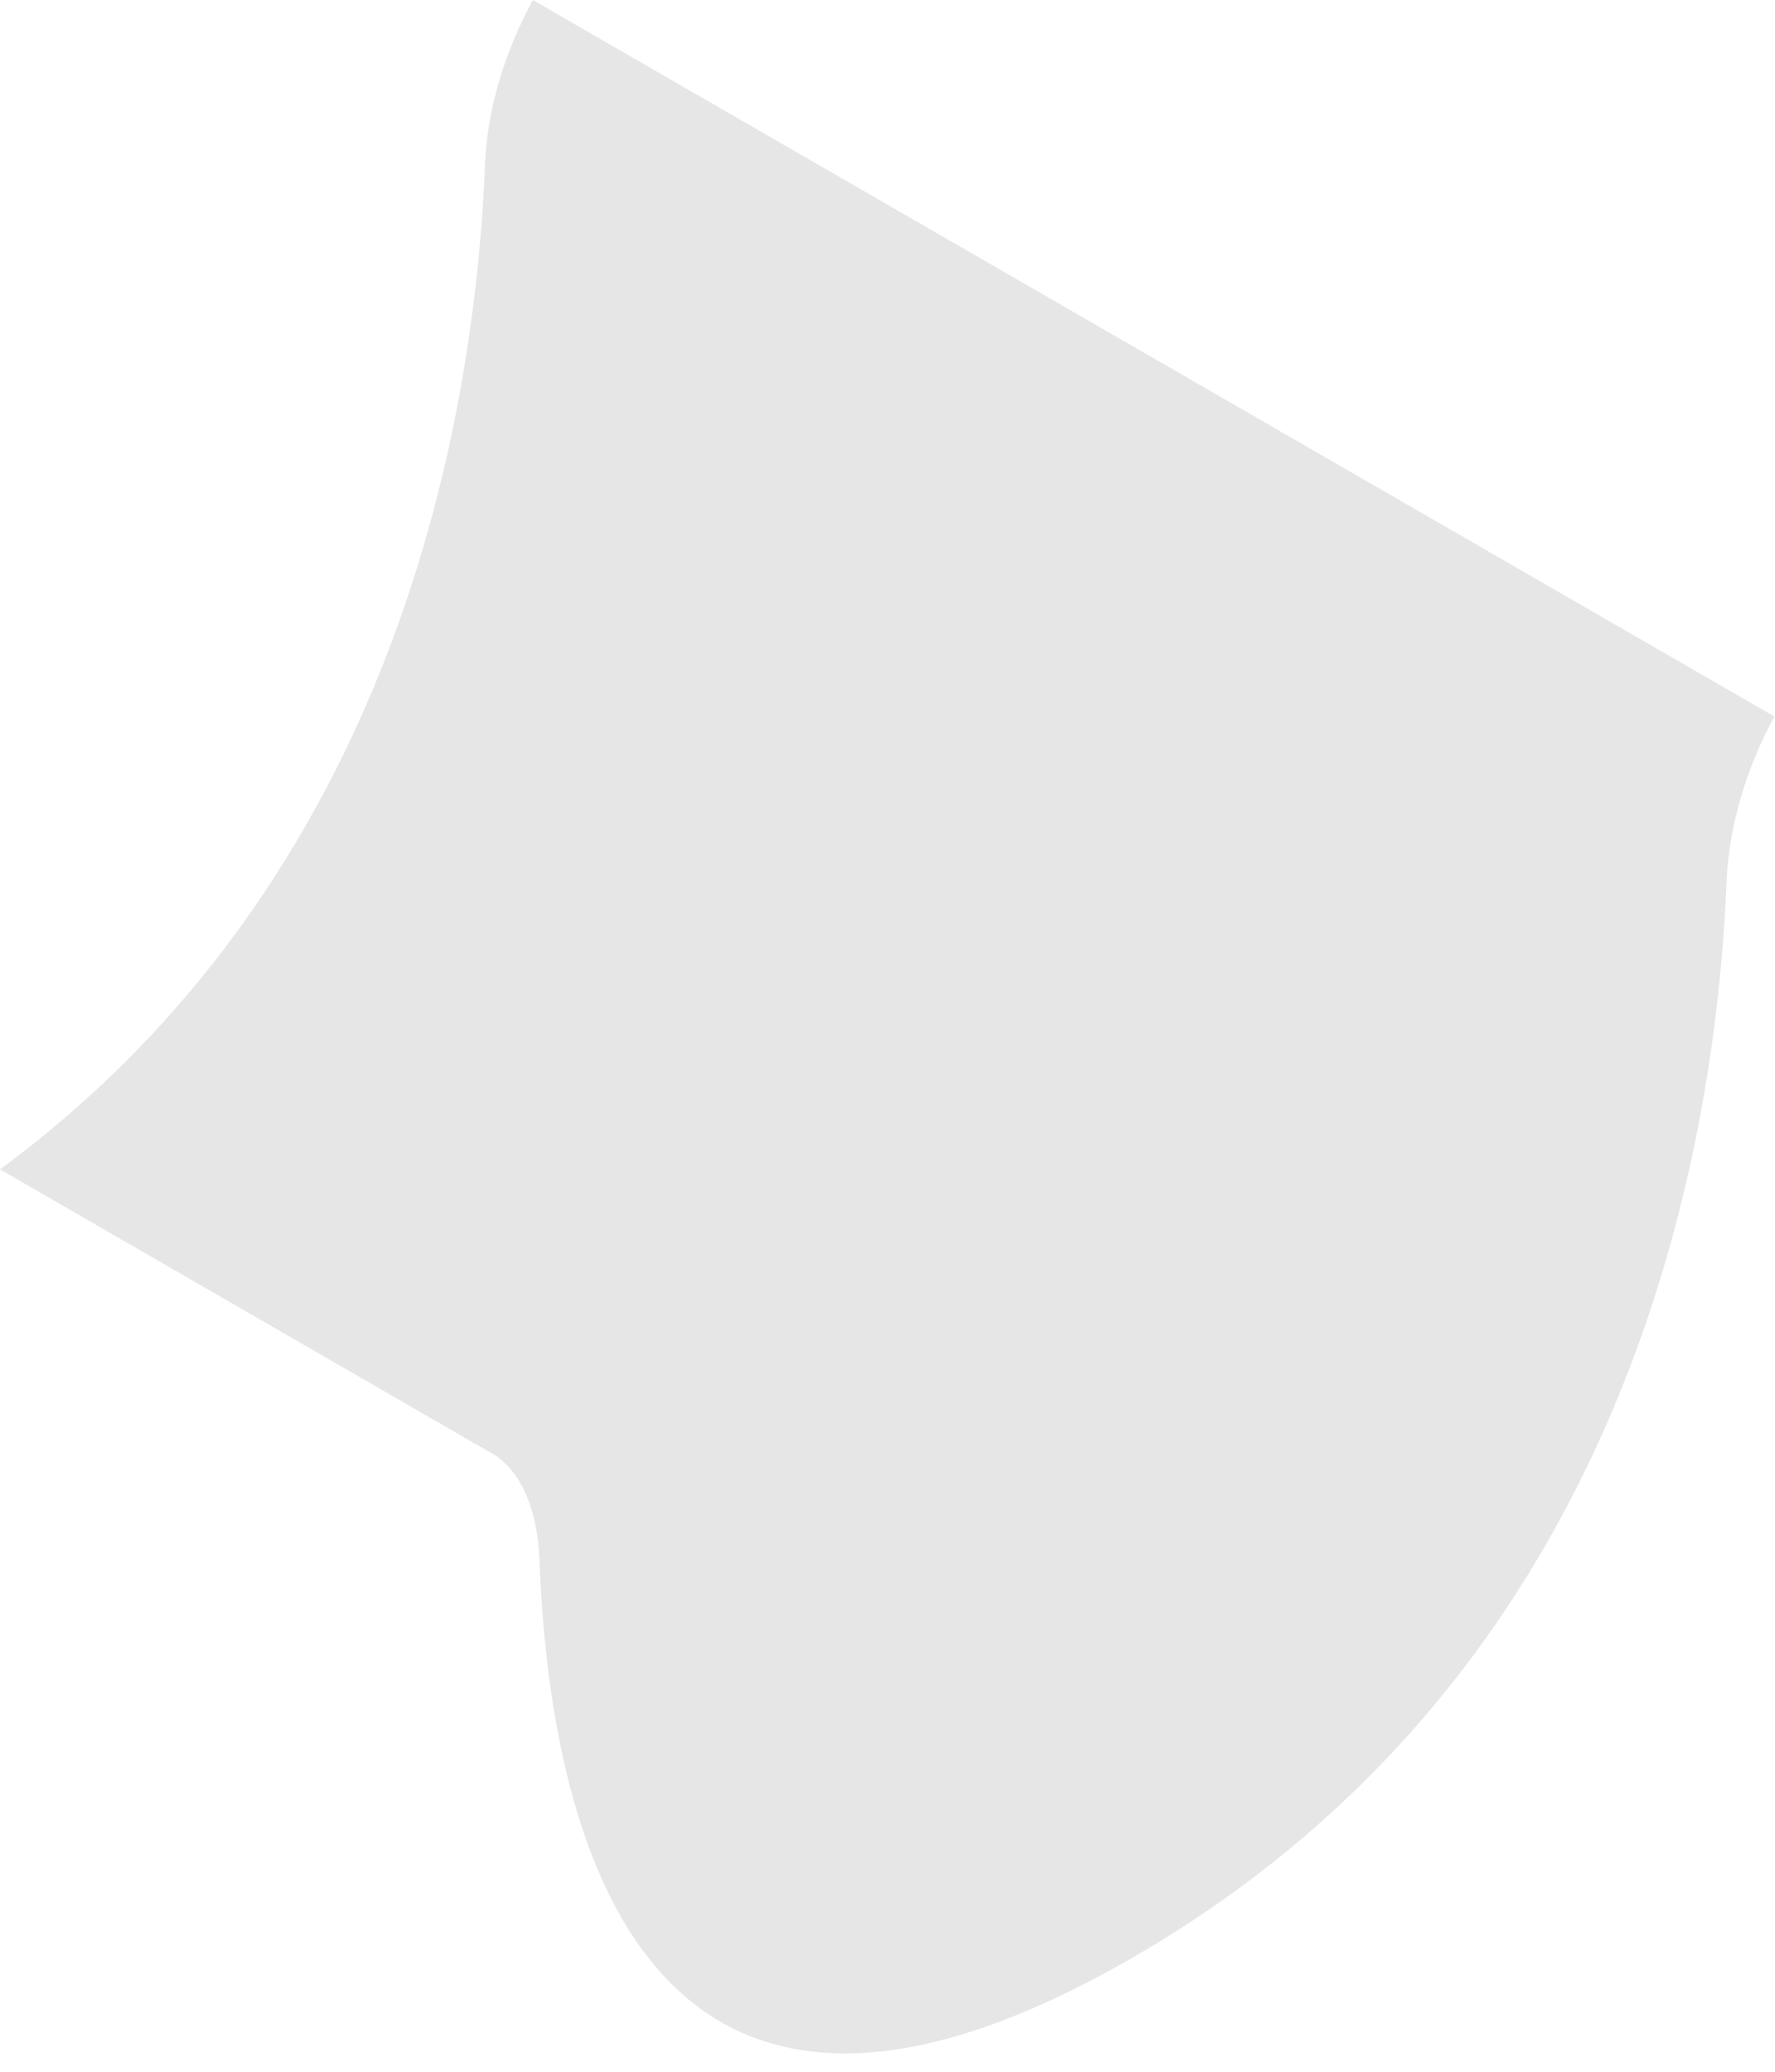 <?xml version="1.0" encoding="utf-8"?>
<svg xmlns="http://www.w3.org/2000/svg" fill="none" height="100%" overflow="visible" preserveAspectRatio="none" style="display: block;" viewBox="0 0 48 56" width="100%">
<path d="M47.984 19.367C47.22 20.762 46.755 22.353 46.693 23.778C46.393 31.308 43.924 45.232 30.641 52.907C17.264 60.634 14.857 49.343 14.588 42.164C14.526 40.708 14.051 39.705 13.256 39.252L13.153 39.2L0 31.608C10.732 23.716 12.839 11.342 13.118 4.411C13.17 2.985 13.645 1.405 14.409 0L47.984 19.367Z" fill="black" id="XMLID_3018_" opacity="0.1"/>
</svg>